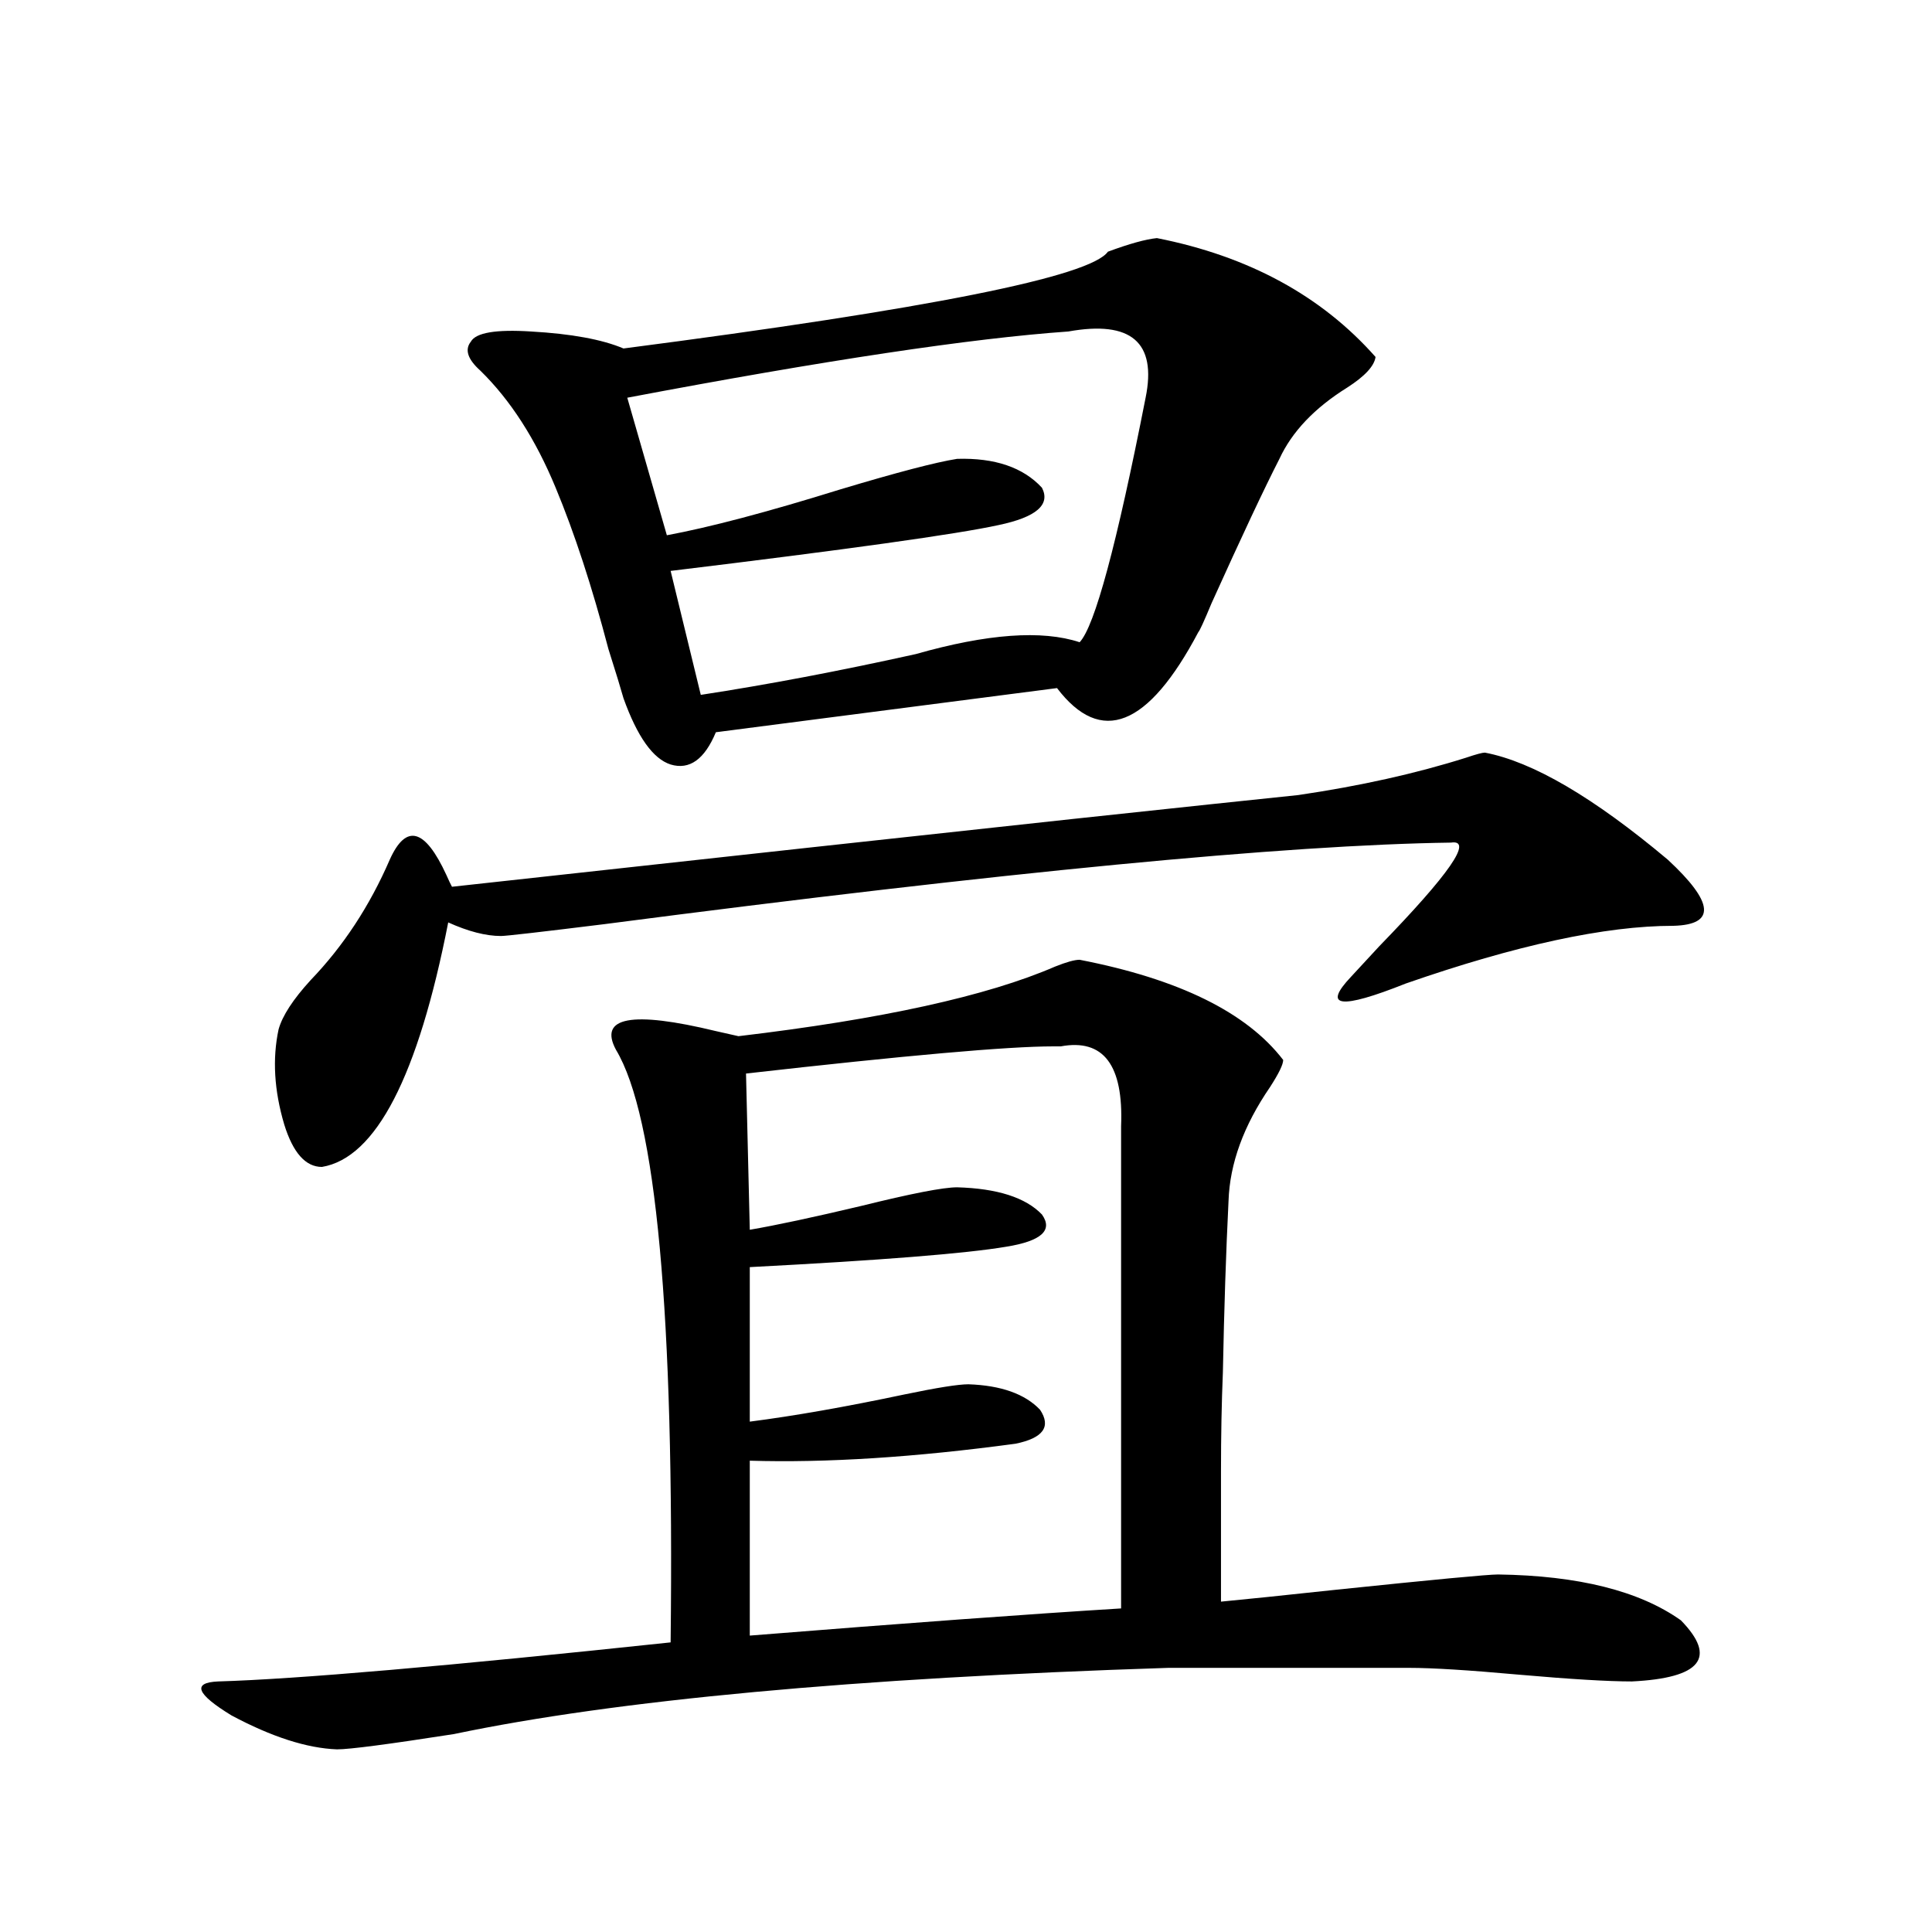 <?xml version="1.0" encoding="utf-8"?>
<!-- Generator: Adobe Illustrator 16.0.0, SVG Export Plug-In . SVG Version: 6.00 Build 0)  -->
<!DOCTYPE svg PUBLIC "-//W3C//DTD SVG 1.1//EN" "http://www.w3.org/Graphics/SVG/1.1/DTD/svg11.dtd">
<svg version="1.1" id="图层_1" xmlns="http://www.w3.org/2000/svg" xmlns:xlink="http://www.w3.org/1999/xlink" x="0px" y="0px"
	 width="1000px" height="1000px" viewBox="0 0 1000 1000" enable-background="new 0 0 1000 1000" xml:space="preserve">
<path d="M558.815,496.777c51.371,9.971,86.492,27.246,105.363,51.855c0,2.349-2.286,7.031-6.829,14.063
	c-13.658,19.927-20.822,39.551-21.463,58.887c-1.311,26.367-2.286,55.962-2.927,88.77c-0.655,15.82-0.976,32.822-0.976,50.977
	c0,16.411,0,38.975,0,67.676c12.348-1.167,32.194-3.213,59.511-6.152c50.73-5.273,78.688-7.91,83.9-7.91
	c41.615,0.591,73.169,8.501,94.632,23.73c18.856,19.336,10.396,29.883-25.365,31.641c-12.362,0-31.874-1.181-58.535-3.516
	c-26.021-2.348-44.877-3.516-56.584-3.516H604.668c-162.603,5.273-285.847,16.699-369.747,34.277
	c-33.825,5.273-53.992,7.91-60.486,7.91c-15.609-0.59-33.825-6.454-54.633-17.578c-18.216-11.137-20.487-17.001-6.829-17.578
	c40.319-1.181,118.366-7.91,234.141-20.215c1.951-169.917-7.484-272.158-28.292-306.738c-9.115-16.987,8.125-20.215,51.706-9.668
	c5.198,1.182,9.101,2.061,11.707,2.637c74.145-8.789,128.777-20.791,163.898-36.035
	C551.986,497.959,556.209,496.777,558.815,496.777z M768.566,389.551c24.71,4.697,56.249,23.154,94.632,55.371
	c24.055,22.275,25.03,33.701,2.927,34.277c-35.121,0-81.309,9.971-138.533,29.883c-33.825,13.486-43.261,12.305-28.292-3.516
	c3.247-3.516,8.125-8.789,14.634-15.82c36.417-37.49,48.779-55.371,37.072-53.613c-85.211,1.182-231.214,15.244-438.038,42.188
	c-33.17,4.106-51.065,6.152-53.657,6.152c-7.805,0-16.92-2.334-27.316-7.031c-15.609,79.692-37.407,121.88-65.364,126.563
	c-8.46,0-14.969-7.319-19.512-21.973c-5.213-17.578-6.188-33.975-2.927-49.219c1.951-7.031,7.47-15.518,16.585-25.488
	c16.905-17.578,30.563-38.369,40.975-62.402c8.445-18.745,18.201-16.108,29.268,7.91c1.296,2.939,2.271,4.985,2.927,6.152
	c138.533-15.229,245.848-26.943,321.943-35.156c54.633-5.85,93.321-9.956,116.095-12.305c31.859-4.683,60.807-11.123,86.827-19.336
	C764.009,390.43,767.256,389.551,768.566,389.551z M598.814,123.242c47.469,9.38,85.196,29.883,113.168,61.523
	c-0.655,4.697-5.533,9.971-14.634,15.82c-16.92,10.547-28.627,22.852-35.121,36.914c-7.805,15.244-19.512,40.142-35.121,74.707
	c-3.902,9.38-6.188,14.365-6.829,14.941c-26.021,49.219-50.41,58.887-73.169,29.004l-176.581,22.852
	c-5.854,14.063-13.658,19.639-23.414,16.699c-9.115-2.925-17.24-14.351-24.39-34.277c-1.311-4.683-3.902-13.184-7.805-25.488
	c-8.46-32.217-17.561-60.054-27.316-83.496c-10.411-25.186-23.414-45.4-39.023-60.645c-6.509-5.85-8.14-10.835-4.878-14.941
	c2.592-4.683,13.003-6.44,31.219-5.273c20.808,1.182,36.737,4.106,47.804,8.789c158.045-20.503,241.61-37.202,250.726-50.098
	C584.501,126.182,592.961,123.833,598.814,123.242z M552.962,171.582c-50.09,3.516-126.186,14.941-228.287,34.277l20.487,71.191
	c22.104-4.092,52.026-12.002,89.754-23.73c29.268-8.789,49.42-14.063,60.486-15.82c19.512-0.576,34.146,4.395,43.901,14.941
	c4.543,8.789-2.927,15.244-22.438,19.336c-21.463,4.697-78.047,12.607-169.752,23.73l15.609,64.16
	c34.466-5.273,71.538-12.305,111.217-21.094c37.072-10.547,65.364-12.593,84.876-6.152c7.805-8.198,19.177-50.386,34.146-126.563
	C598.814,177.158,585.477,165.732,552.962,171.582z M545.157,541.602c-23.414,0-76.431,4.697-159.021,14.063l1.951,80.859
	c13.658-2.334,32.835-6.44,57.56-12.305c26.006-6.44,42.591-9.668,49.755-9.668c20.808,0.591,35.441,5.273,43.901,14.063
	c5.854,8.213-0.335,13.774-18.536,16.699c-20.822,3.516-65.044,7.031-132.68,10.547v79.98c22.759-2.925,49.42-7.607,79.998-14.063
	c16.905-3.516,27.957-5.273,33.17-5.273c16.905,0.591,29.268,4.985,37.072,13.184c5.854,8.789,1.616,14.653-12.683,17.578
	c-52.041,7.031-97.894,9.971-137.558,8.789v90.527c80.639-6.454,144.707-11.137,192.19-14.063V582.91
	c1.296-31.641-9.115-45.4-31.219-41.309C547.108,541.602,545.798,541.602,545.157,541.602z"/>
</svg>
